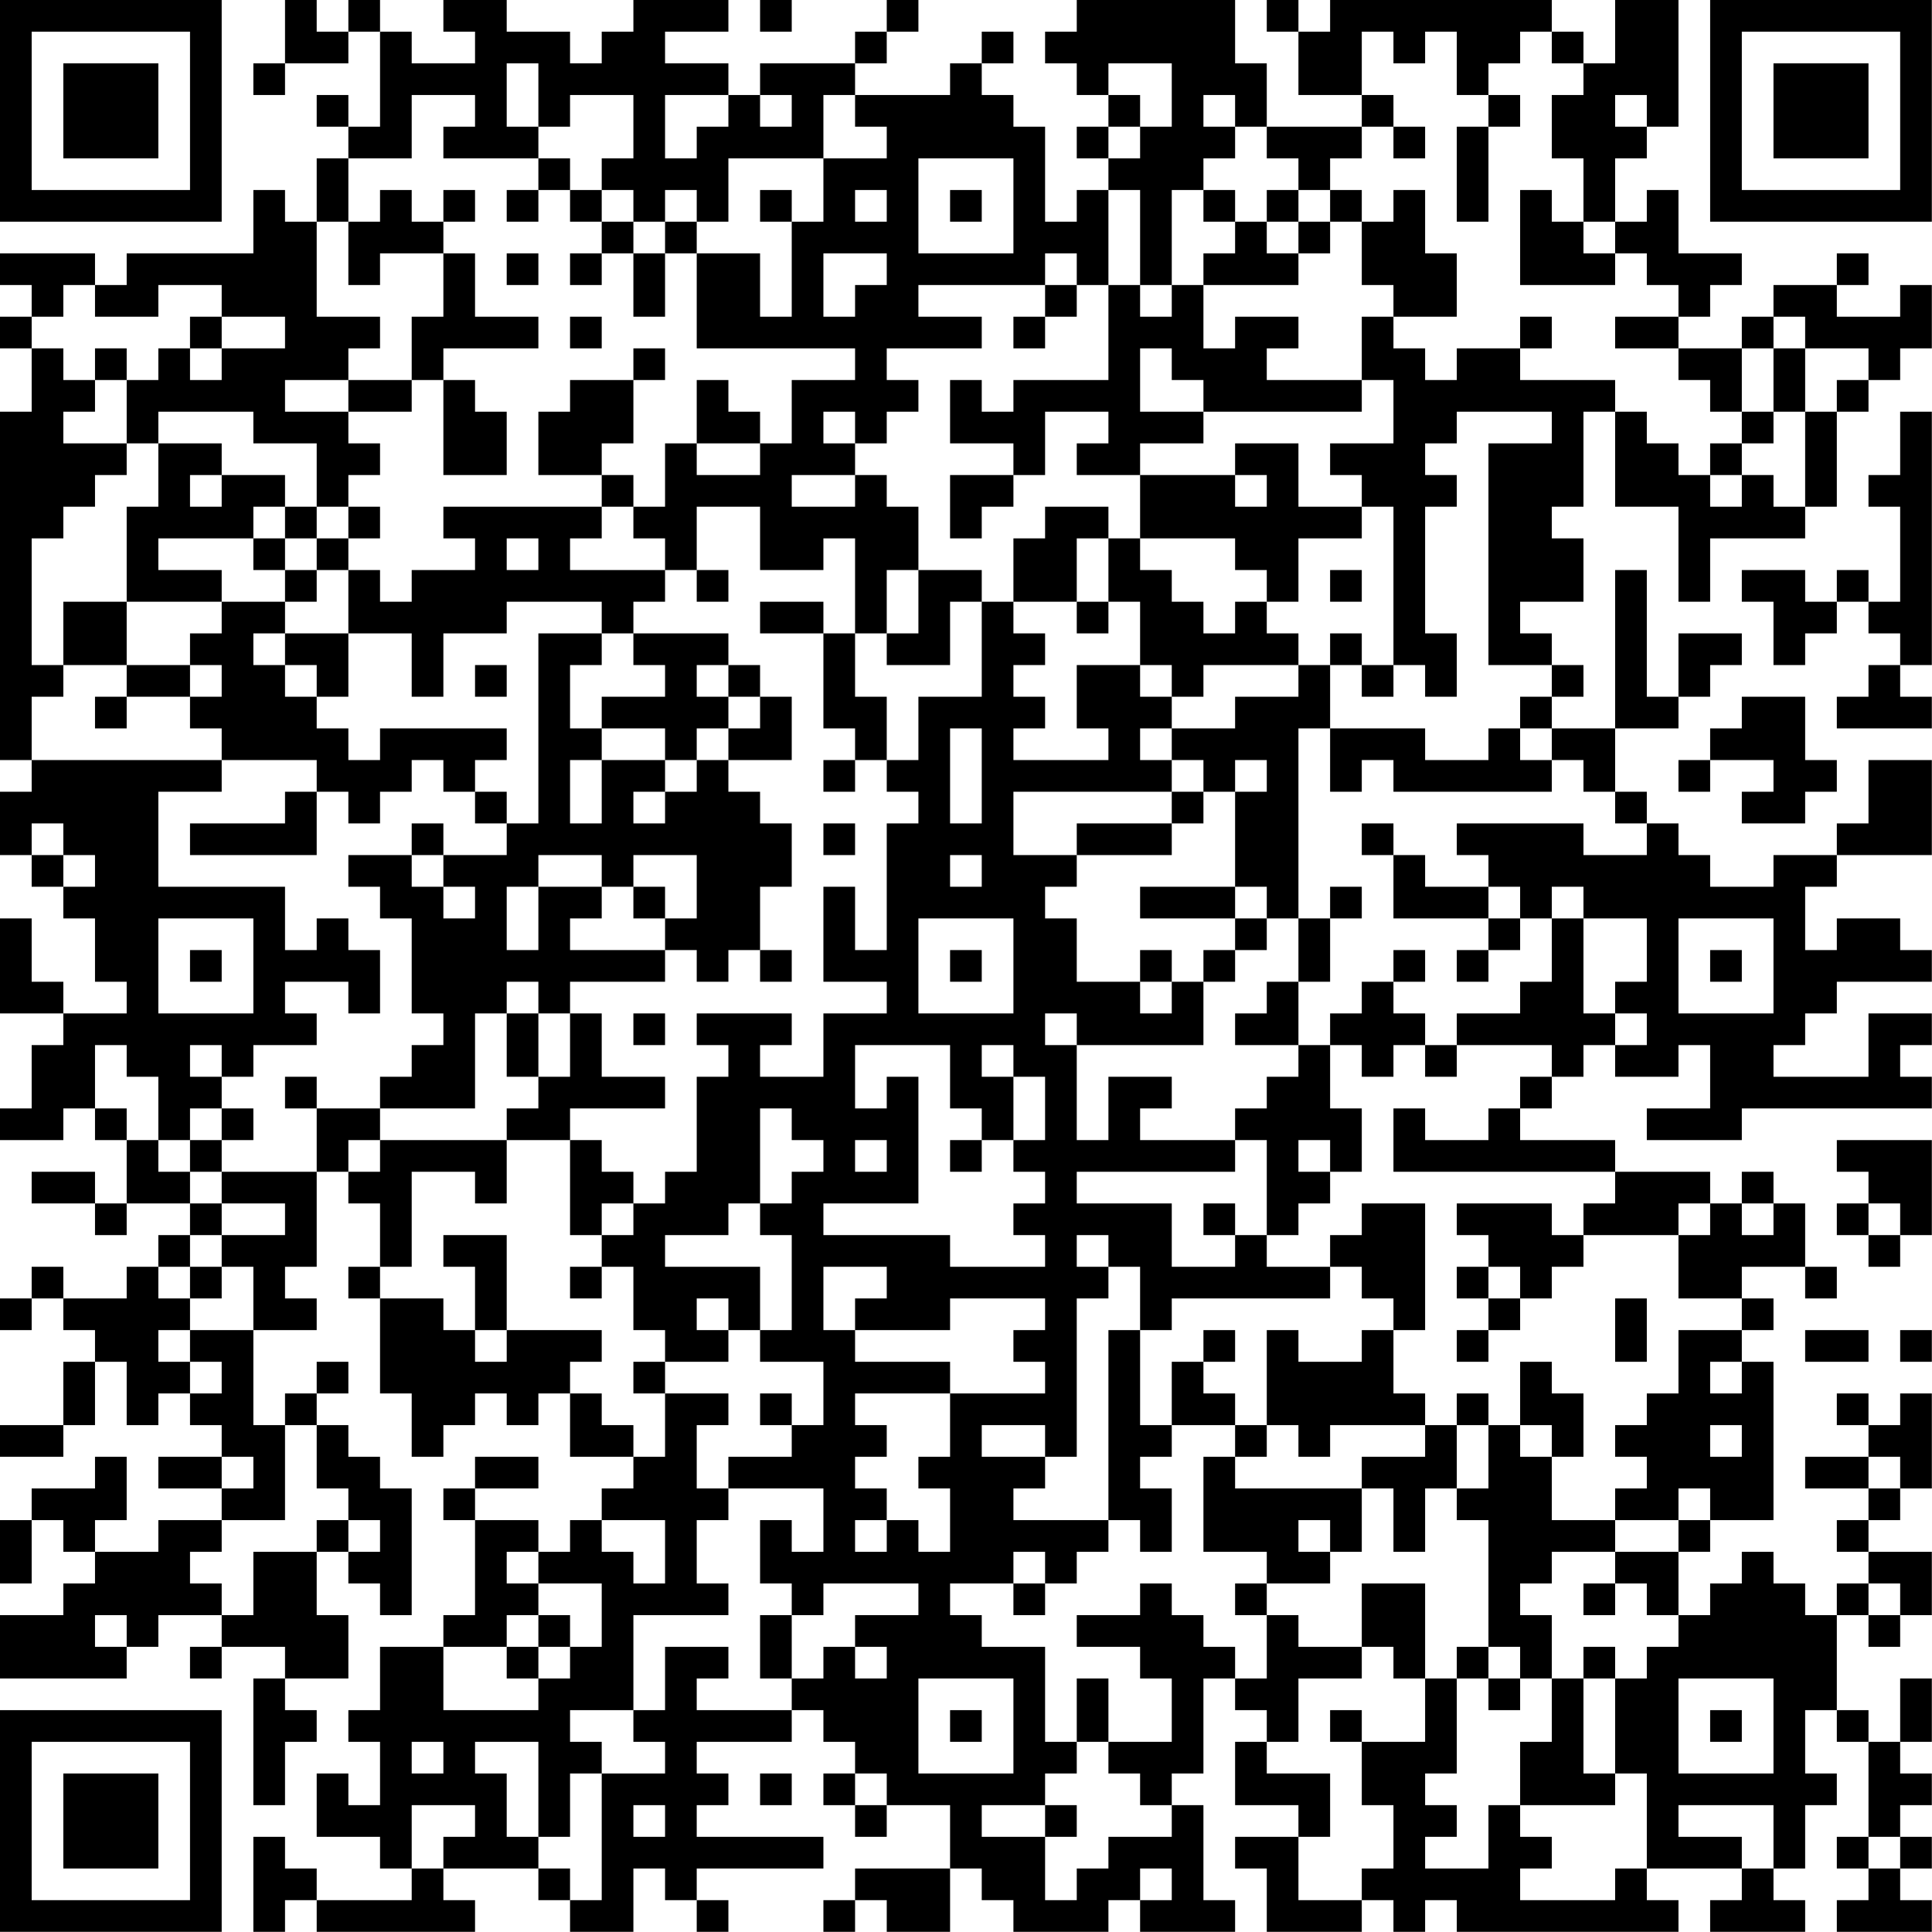 <?xml version="1.0" encoding="UTF-8"?>
<svg xmlns="http://www.w3.org/2000/svg" version="1.1" width="250" height="250" viewBox="0 0 250 250"><rect x="0" y="0" width="250" height="250" fill="#ffffff"/><g transform="scale(4.098)"><g transform="translate(0,0)"><path fill-rule="evenodd" d="M9 0L9 2L8 2L8 3L9 3L9 2L11 2L11 1L12 1L12 4L11 4L11 3L10 3L10 4L11 4L11 5L10 5L10 7L9 7L9 6L8 6L8 8L4 8L4 9L3 9L3 8L0 8L0 9L1 9L1 10L0 10L0 11L1 11L1 13L0 13L0 24L1 24L1 25L0 25L0 27L1 27L1 28L2 28L2 29L3 29L3 31L4 31L4 32L2 32L2 31L1 31L1 29L0 29L0 32L2 32L2 33L1 33L1 35L0 35L0 36L2 36L2 35L3 35L3 36L4 36L4 38L3 38L3 37L1 37L1 38L3 38L3 39L4 39L4 38L6 38L6 39L5 39L5 40L4 40L4 41L2 41L2 40L1 40L1 41L0 41L0 42L1 42L1 41L2 41L2 42L3 42L3 43L2 43L2 45L0 45L0 46L2 46L2 45L3 45L3 43L4 43L4 45L5 45L5 44L6 44L6 45L7 45L7 46L5 46L5 47L7 47L7 48L5 48L5 49L3 49L3 48L4 48L4 46L3 46L3 47L1 47L1 48L0 48L0 50L1 50L1 48L2 48L2 49L3 49L3 50L2 50L2 51L0 51L0 53L4 53L4 52L5 52L5 51L7 51L7 52L6 52L6 53L7 53L7 52L9 52L9 53L8 53L8 57L9 57L9 55L10 55L10 54L9 54L9 53L11 53L11 51L10 51L10 49L11 49L11 50L12 50L12 51L13 51L13 47L12 47L12 46L11 46L11 45L10 45L10 44L11 44L11 43L10 43L10 44L9 44L9 45L8 45L8 42L10 42L10 41L9 41L9 40L10 40L10 37L11 37L11 38L12 38L12 40L11 40L11 41L12 41L12 44L13 44L13 46L14 46L14 45L15 45L15 44L16 44L16 45L17 45L17 44L18 44L18 46L20 46L20 47L19 47L19 48L18 48L18 49L17 49L17 48L15 48L15 47L17 47L17 46L15 46L15 47L14 47L14 48L15 48L15 51L14 51L14 52L12 52L12 54L11 54L11 55L12 55L12 57L11 57L11 56L10 56L10 58L12 58L12 59L13 59L13 60L10 60L10 59L9 59L9 58L8 58L8 61L9 61L9 60L10 60L10 61L15 61L15 60L14 60L14 59L17 59L17 60L18 60L18 61L20 61L20 59L21 59L21 60L22 60L22 61L23 61L23 60L22 60L22 59L26 59L26 58L22 58L22 57L23 57L23 56L22 56L22 55L25 55L25 54L26 54L26 55L27 55L27 56L26 56L26 57L27 57L27 58L28 58L28 57L30 57L30 59L27 59L27 60L26 60L26 61L27 61L27 60L28 60L28 61L30 61L30 59L31 59L31 60L32 60L32 61L35 61L35 60L36 60L36 61L39 61L39 60L38 60L38 57L37 57L37 56L38 56L38 53L39 53L39 54L40 54L40 55L39 55L39 57L41 57L41 58L39 58L39 59L40 59L40 61L43 61L43 60L44 60L44 61L45 61L45 60L46 60L46 61L53 61L53 60L52 60L52 59L55 59L55 60L54 60L54 61L57 61L57 60L56 60L56 59L57 59L57 57L58 57L58 56L57 56L57 54L58 54L58 55L59 55L59 58L58 58L58 59L59 59L59 60L58 60L58 61L61 61L61 60L60 60L60 59L61 59L61 58L60 58L60 57L61 57L61 56L60 56L60 55L61 55L61 53L60 53L60 55L59 55L59 54L58 54L58 51L59 51L59 52L60 52L60 51L61 51L61 49L59 49L59 48L60 48L60 47L61 47L61 44L60 44L60 45L59 45L59 44L58 44L58 45L59 45L59 46L57 46L57 47L59 47L59 48L58 48L58 49L59 49L59 50L58 50L58 51L57 51L57 50L56 50L56 49L55 49L55 50L54 50L54 51L53 51L53 49L54 49L54 48L56 48L56 43L55 43L55 42L56 42L56 41L55 41L55 40L57 40L57 41L58 41L58 40L57 40L57 38L56 38L56 37L55 37L55 38L54 38L54 37L51 37L51 36L48 36L48 35L49 35L49 34L50 34L50 33L51 33L51 34L53 34L53 33L54 33L54 35L52 35L52 36L55 36L55 35L61 35L61 34L60 34L60 33L61 33L61 32L59 32L59 34L56 34L56 33L57 33L57 32L58 32L58 31L61 31L61 30L60 30L60 29L58 29L58 30L57 30L57 28L58 28L58 27L61 27L61 24L59 24L59 26L58 26L58 27L56 27L56 28L54 28L54 27L53 27L53 26L52 26L52 25L51 25L51 23L53 23L53 22L54 22L54 21L55 21L55 20L53 20L53 22L52 22L52 18L51 18L51 23L49 23L49 22L50 22L50 21L49 21L49 20L48 20L48 19L50 19L50 17L49 17L49 16L50 16L50 13L51 13L51 16L53 16L53 19L54 19L54 17L57 17L57 16L58 16L58 13L59 13L59 12L60 12L60 11L61 11L61 9L60 9L60 10L58 10L58 9L59 9L59 8L58 8L58 9L56 9L56 10L55 10L55 11L53 11L53 10L54 10L54 9L55 9L55 8L53 8L53 6L52 6L52 7L51 7L51 5L52 5L52 4L53 4L53 0L51 0L51 2L50 2L50 1L49 1L49 0L42 0L42 1L41 1L41 0L40 0L40 1L41 1L41 3L43 3L43 4L40 4L40 2L39 2L39 0L34 0L34 1L33 1L33 2L34 2L34 3L35 3L35 4L34 4L34 5L35 5L35 6L34 6L34 7L33 7L33 4L32 4L32 3L31 3L31 2L32 2L32 1L31 1L31 2L30 2L30 3L27 3L27 2L28 2L28 1L29 1L29 0L28 0L28 1L27 1L27 2L24 2L24 3L23 3L23 2L21 2L21 1L23 1L23 0L20 0L20 1L19 1L19 2L18 2L18 1L16 1L16 0L14 0L14 1L15 1L15 2L13 2L13 1L12 1L12 0L11 0L11 1L10 1L10 0ZM24 0L24 1L25 1L25 0ZM43 1L43 3L44 3L44 4L43 4L43 5L42 5L42 6L41 6L41 5L40 5L40 4L39 4L39 3L38 3L38 4L39 4L39 5L38 5L38 6L37 6L37 9L36 9L36 6L35 6L35 9L34 9L34 8L33 8L33 9L29 9L29 10L31 10L31 11L28 11L28 12L29 12L29 13L28 13L28 14L27 14L27 13L26 13L26 14L27 14L27 15L25 15L25 16L27 16L27 15L28 15L28 16L29 16L29 18L28 18L28 20L27 20L27 17L26 17L26 18L24 18L24 16L22 16L22 18L21 18L21 17L20 17L20 16L21 16L21 14L22 14L22 15L24 15L24 14L25 14L25 12L27 12L27 11L22 11L22 8L24 8L24 10L25 10L25 7L26 7L26 5L28 5L28 4L27 4L27 3L26 3L26 5L23 5L23 7L22 7L22 6L21 6L21 7L20 7L20 6L19 6L19 5L20 5L20 3L18 3L18 4L17 4L17 2L16 2L16 4L17 4L17 5L14 5L14 4L15 4L15 3L13 3L13 5L11 5L11 7L10 7L10 10L12 10L12 11L11 11L11 12L9 12L9 13L11 13L11 14L12 14L12 15L11 15L11 16L10 16L10 14L8 14L8 13L5 13L5 14L4 14L4 12L5 12L5 11L6 11L6 12L7 12L7 11L9 11L9 10L7 10L7 9L5 9L5 10L3 10L3 9L2 9L2 10L1 10L1 11L2 11L2 12L3 12L3 13L2 13L2 14L4 14L4 15L3 15L3 16L2 16L2 17L1 17L1 21L2 21L2 22L1 22L1 24L7 24L7 25L5 25L5 28L9 28L9 30L10 30L10 29L11 29L11 30L12 30L12 32L11 32L11 31L9 31L9 32L10 32L10 33L8 33L8 34L7 34L7 33L6 33L6 34L7 34L7 35L6 35L6 36L5 36L5 34L4 34L4 33L3 33L3 35L4 35L4 36L5 36L5 37L6 37L6 38L7 38L7 39L6 39L6 40L5 40L5 41L6 41L6 42L5 42L5 43L6 43L6 44L7 44L7 43L6 43L6 42L8 42L8 40L7 40L7 39L9 39L9 38L7 38L7 37L10 37L10 35L12 35L12 36L11 36L11 37L12 37L12 36L16 36L16 38L15 38L15 37L13 37L13 40L12 40L12 41L14 41L14 42L15 42L15 43L16 43L16 42L19 42L19 43L18 43L18 44L19 44L19 45L20 45L20 46L21 46L21 44L23 44L23 45L22 45L22 47L23 47L23 48L22 48L22 50L23 50L23 51L20 51L20 54L18 54L18 55L19 55L19 56L18 56L18 58L17 58L17 55L15 55L15 56L16 56L16 58L17 58L17 59L18 59L18 60L19 60L19 56L21 56L21 55L20 55L20 54L21 54L21 52L23 52L23 53L22 53L22 54L25 54L25 53L26 53L26 52L27 52L27 53L28 53L28 52L27 52L27 51L29 51L29 50L26 50L26 51L25 51L25 50L24 50L24 48L25 48L25 49L26 49L26 47L23 47L23 46L25 46L25 45L26 45L26 43L24 43L24 42L25 42L25 39L24 39L24 38L25 38L25 37L26 37L26 36L25 36L25 35L24 35L24 38L23 38L23 39L21 39L21 40L24 40L24 42L23 42L23 41L22 41L22 42L23 42L23 43L21 43L21 42L20 42L20 40L19 40L19 39L20 39L20 38L21 38L21 37L22 37L22 34L23 34L23 33L22 33L22 32L25 32L25 33L24 33L24 34L26 34L26 32L28 32L28 31L26 31L26 28L27 28L27 30L28 30L28 26L29 26L29 25L28 25L28 24L29 24L29 22L31 22L31 19L32 19L32 20L33 20L33 21L32 21L32 22L33 22L33 23L32 23L32 24L35 24L35 23L34 23L34 21L36 21L36 22L37 22L37 23L36 23L36 24L37 24L37 25L32 25L32 27L34 27L34 28L33 28L33 29L34 29L34 31L36 31L36 32L37 32L37 31L38 31L38 33L34 33L34 32L33 32L33 33L34 33L34 36L35 36L35 34L37 34L37 35L36 35L36 36L39 36L39 37L34 37L34 38L37 38L37 40L39 40L39 39L40 39L40 40L42 40L42 41L37 41L37 42L36 42L36 40L35 40L35 39L34 39L34 40L35 40L35 41L34 41L34 46L33 46L33 45L31 45L31 46L33 46L33 47L32 47L32 48L35 48L35 49L34 49L34 50L33 50L33 49L32 49L32 50L30 50L30 51L31 51L31 52L33 52L33 55L34 55L34 56L33 56L33 57L31 57L31 58L33 58L33 60L34 60L34 59L35 59L35 58L37 58L37 57L36 57L36 56L35 56L35 55L37 55L37 53L36 53L36 52L34 52L34 51L36 51L36 50L37 50L37 51L38 51L38 52L39 52L39 53L40 53L40 51L41 51L41 52L43 52L43 53L41 53L41 55L40 55L40 56L42 56L42 58L41 58L41 60L43 60L43 59L44 59L44 57L43 57L43 55L45 55L45 53L46 53L46 56L45 56L45 57L46 57L46 58L45 58L45 59L47 59L47 57L48 57L48 58L49 58L49 59L48 59L48 60L51 60L51 59L52 59L52 56L51 56L51 53L52 53L52 52L53 52L53 51L52 51L52 50L51 50L51 49L53 49L53 48L54 48L54 47L53 47L53 48L51 48L51 47L52 47L52 46L51 46L51 45L52 45L52 44L53 44L53 42L55 42L55 41L53 41L53 39L54 39L54 38L53 38L53 39L50 39L50 38L51 38L51 37L44 37L44 35L45 35L45 36L47 36L47 35L48 35L48 34L49 34L49 33L46 33L46 32L48 32L48 31L49 31L49 29L50 29L50 32L51 32L51 33L52 33L52 32L51 32L51 31L52 31L52 29L50 29L50 28L49 28L49 29L48 29L48 28L47 28L47 27L46 27L46 26L50 26L50 27L52 27L52 26L51 26L51 25L50 25L50 24L49 24L49 23L48 23L48 22L49 22L49 21L47 21L47 14L49 14L49 13L46 13L46 14L45 14L45 15L46 15L46 16L45 16L45 20L46 20L46 22L45 22L45 21L44 21L44 16L43 16L43 15L42 15L42 14L44 14L44 12L43 12L43 10L44 10L44 11L45 11L45 12L46 12L46 11L48 11L48 12L51 12L51 13L52 13L52 14L53 14L53 15L54 15L54 16L55 16L55 15L56 15L56 16L57 16L57 13L58 13L58 12L59 12L59 11L57 11L57 10L56 10L56 11L55 11L55 13L54 13L54 12L53 12L53 11L51 11L51 10L53 10L53 9L52 9L52 8L51 8L51 7L50 7L50 5L49 5L49 3L50 3L50 2L49 2L49 1L48 1L48 2L47 2L47 3L46 3L46 1L45 1L45 2L44 2L44 1ZM35 2L35 3L36 3L36 4L35 4L35 5L36 5L36 4L37 4L37 2ZM21 3L21 5L22 5L22 4L23 4L23 3ZM24 3L24 4L25 4L25 3ZM47 3L47 4L46 4L46 7L47 7L47 4L48 4L48 3ZM51 3L51 4L52 4L52 3ZM44 4L44 5L45 5L45 4ZM17 5L17 6L16 6L16 7L17 7L17 6L18 6L18 7L19 7L19 8L18 8L18 9L19 9L19 8L20 8L20 10L21 10L21 8L22 8L22 7L21 7L21 8L20 8L20 7L19 7L19 6L18 6L18 5ZM29 5L29 8L32 8L32 5ZM12 6L12 7L11 7L11 9L12 9L12 8L14 8L14 10L13 10L13 12L11 12L11 13L13 13L13 12L14 12L14 15L16 15L16 13L15 13L15 12L14 12L14 11L17 11L17 10L15 10L15 8L14 8L14 7L15 7L15 6L14 6L14 7L13 7L13 6ZM24 6L24 7L25 7L25 6ZM27 6L27 7L28 7L28 6ZM30 6L30 7L31 7L31 6ZM38 6L38 7L39 7L39 8L38 8L38 9L37 9L37 10L36 10L36 9L35 9L35 12L32 12L32 13L31 13L31 12L30 12L30 14L32 14L32 15L30 15L30 17L31 17L31 16L32 16L32 15L33 15L33 13L35 13L35 14L34 14L34 15L36 15L36 17L35 17L35 16L33 16L33 17L32 17L32 19L34 19L34 20L35 20L35 19L36 19L36 21L37 21L37 22L38 22L38 21L41 21L41 22L39 22L39 23L37 23L37 24L38 24L38 25L37 25L37 26L34 26L34 27L37 27L37 26L38 26L38 25L39 25L39 28L36 28L36 29L39 29L39 30L38 30L38 31L39 31L39 30L40 30L40 29L41 29L41 31L40 31L40 32L39 32L39 33L41 33L41 34L40 34L40 35L39 35L39 36L40 36L40 39L41 39L41 38L42 38L42 37L43 37L43 35L42 35L42 33L43 33L43 34L44 34L44 33L45 33L45 34L46 34L46 33L45 33L45 32L44 32L44 31L45 31L45 30L44 30L44 31L43 31L43 32L42 32L42 33L41 33L41 31L42 31L42 29L43 29L43 28L42 28L42 29L41 29L41 23L42 23L42 25L43 25L43 24L44 24L44 25L49 25L49 24L48 24L48 23L47 23L47 24L45 24L45 23L42 23L42 21L43 21L43 22L44 22L44 21L43 21L43 20L42 20L42 21L41 21L41 20L40 20L40 19L41 19L41 17L43 17L43 16L41 16L41 14L39 14L39 15L36 15L36 14L38 14L38 13L43 13L43 12L40 12L40 11L41 11L41 10L39 10L39 11L38 11L38 9L41 9L41 8L42 8L42 7L43 7L43 9L44 9L44 10L46 10L46 8L45 8L45 6L44 6L44 7L43 7L43 6L42 6L42 7L41 7L41 6L40 6L40 7L39 7L39 6ZM48 6L48 9L51 9L51 8L50 8L50 7L49 7L49 6ZM40 7L40 8L41 8L41 7ZM16 8L16 9L17 9L17 8ZM26 8L26 10L27 10L27 9L28 9L28 8ZM33 9L33 10L32 10L32 11L33 11L33 10L34 10L34 9ZM6 10L6 11L7 11L7 10ZM18 10L18 11L19 11L19 10ZM48 10L48 11L49 11L49 10ZM3 11L3 12L4 12L4 11ZM20 11L20 12L18 12L18 13L17 13L17 15L19 15L19 16L14 16L14 17L15 17L15 18L13 18L13 19L12 19L12 18L11 18L11 17L12 17L12 16L11 16L11 17L10 17L10 16L9 16L9 15L7 15L7 14L5 14L5 16L4 16L4 19L2 19L2 21L4 21L4 22L3 22L3 23L4 23L4 22L6 22L6 23L7 23L7 24L10 24L10 25L9 25L9 26L6 26L6 27L10 27L10 25L11 25L11 26L12 26L12 25L13 25L13 24L14 24L14 25L15 25L15 26L16 26L16 27L14 27L14 26L13 26L13 27L11 27L11 28L12 28L12 29L13 29L13 32L14 32L14 33L13 33L13 34L12 34L12 35L15 35L15 32L16 32L16 34L17 34L17 35L16 35L16 36L18 36L18 39L19 39L19 38L20 38L20 37L19 37L19 36L18 36L18 35L21 35L21 34L19 34L19 32L18 32L18 31L21 31L21 30L22 30L22 31L23 31L23 30L24 30L24 31L25 31L25 30L24 30L24 28L25 28L25 26L24 26L24 25L23 25L23 24L25 24L25 22L24 22L24 21L23 21L23 20L20 20L20 19L21 19L21 18L18 18L18 17L19 17L19 16L20 16L20 15L19 15L19 14L20 14L20 12L21 12L21 11ZM36 11L36 13L38 13L38 12L37 12L37 11ZM56 11L56 13L55 13L55 14L54 14L54 15L55 15L55 14L56 14L56 13L57 13L57 11ZM22 12L22 14L24 14L24 13L23 13L23 12ZM60 13L60 15L59 15L59 16L60 16L60 19L59 19L59 18L58 18L58 19L57 19L57 18L55 18L55 19L56 19L56 21L57 21L57 20L58 20L58 19L59 19L59 20L60 20L60 21L59 21L59 22L58 22L58 23L61 23L61 22L60 22L60 21L61 21L61 13ZM6 15L6 16L7 16L7 15ZM39 15L39 16L40 16L40 15ZM8 16L8 17L5 17L5 18L7 18L7 19L4 19L4 21L6 21L6 22L7 22L7 21L6 21L6 20L7 20L7 19L9 19L9 20L8 20L8 21L9 21L9 22L10 22L10 23L11 23L11 24L12 24L12 23L16 23L16 24L15 24L15 25L16 25L16 26L17 26L17 20L19 20L19 21L18 21L18 23L19 23L19 24L18 24L18 26L19 26L19 24L21 24L21 25L20 25L20 26L21 26L21 25L22 25L22 24L23 24L23 23L24 23L24 22L23 22L23 21L22 21L22 22L23 22L23 23L22 23L22 24L21 24L21 23L19 23L19 22L21 22L21 21L20 21L20 20L19 20L19 19L16 19L16 20L14 20L14 22L13 22L13 20L11 20L11 18L10 18L10 17L9 17L9 16ZM8 17L8 18L9 18L9 19L10 19L10 18L9 18L9 17ZM16 17L16 18L17 18L17 17ZM34 17L34 19L35 19L35 17ZM36 17L36 18L37 18L37 19L38 19L38 20L39 20L39 19L40 19L40 18L39 18L39 17ZM22 18L22 19L23 19L23 18ZM29 18L29 20L28 20L28 21L30 21L30 19L31 19L31 18ZM42 18L42 19L43 19L43 18ZM24 19L24 20L26 20L26 23L27 23L27 24L26 24L26 25L27 25L27 24L28 24L28 22L27 22L27 20L26 20L26 19ZM9 20L9 21L10 21L10 22L11 22L11 20ZM15 21L15 22L16 22L16 21ZM55 22L55 23L54 23L54 24L53 24L53 25L54 25L54 24L56 24L56 25L55 25L55 26L57 26L57 25L58 25L58 24L57 24L57 22ZM30 23L30 26L31 26L31 23ZM39 24L39 25L40 25L40 24ZM1 26L1 27L2 27L2 28L3 28L3 27L2 27L2 26ZM26 26L26 27L27 27L27 26ZM43 26L43 27L44 27L44 29L47 29L47 30L46 30L46 31L47 31L47 30L48 30L48 29L47 29L47 28L45 28L45 27L44 27L44 26ZM13 27L13 28L14 28L14 29L15 29L15 28L14 28L14 27ZM17 27L17 28L16 28L16 30L17 30L17 28L19 28L19 29L18 29L18 30L21 30L21 29L22 29L22 27L20 27L20 28L19 28L19 27ZM30 27L30 28L31 28L31 27ZM20 28L20 29L21 29L21 28ZM39 28L39 29L40 29L40 28ZM5 29L5 32L8 32L8 29ZM29 29L29 32L32 32L32 29ZM53 29L53 32L56 32L56 29ZM6 30L6 31L7 31L7 30ZM30 30L30 31L31 31L31 30ZM36 30L36 31L37 31L37 30ZM54 30L54 31L55 31L55 30ZM16 31L16 32L17 32L17 34L18 34L18 32L17 32L17 31ZM20 32L20 33L21 33L21 32ZM27 33L27 35L28 35L28 34L29 34L29 38L26 38L26 39L30 39L30 40L33 40L33 39L32 39L32 38L33 38L33 37L32 37L32 36L33 36L33 34L32 34L32 33L31 33L31 34L32 34L32 36L31 36L31 35L30 35L30 33ZM9 34L9 35L10 35L10 34ZM7 35L7 36L6 36L6 37L7 37L7 36L8 36L8 35ZM27 36L27 37L28 37L28 36ZM30 36L30 37L31 37L31 36ZM41 36L41 37L42 37L42 36ZM58 36L58 37L59 37L59 38L58 38L58 39L59 39L59 40L60 40L60 39L61 39L61 36ZM38 38L38 39L39 39L39 38ZM43 38L43 39L42 39L42 40L43 40L43 41L44 41L44 42L43 42L43 43L41 43L41 42L40 42L40 45L39 45L39 44L38 44L38 43L39 43L39 42L38 42L38 43L37 43L37 45L36 45L36 42L35 42L35 48L36 48L36 49L37 49L37 47L36 47L36 46L37 46L37 45L39 45L39 46L38 46L38 49L40 49L40 50L39 50L39 51L40 51L40 50L42 50L42 49L43 49L43 47L44 47L44 49L45 49L45 47L46 47L46 48L47 48L47 52L46 52L46 53L47 53L47 54L48 54L48 53L49 53L49 55L48 55L48 57L51 57L51 56L50 56L50 53L51 53L51 52L50 52L50 53L49 53L49 51L48 51L48 50L49 50L49 49L51 49L51 48L49 48L49 46L50 46L50 44L49 44L49 43L48 43L48 45L47 45L47 44L46 44L46 45L45 45L45 44L44 44L44 42L45 42L45 38ZM46 38L46 39L47 39L47 40L46 40L46 41L47 41L47 42L46 42L46 43L47 43L47 42L48 42L48 41L49 41L49 40L50 40L50 39L49 39L49 38ZM55 38L55 39L56 39L56 38ZM59 38L59 39L60 39L60 38ZM14 39L14 40L15 40L15 42L16 42L16 39ZM6 40L6 41L7 41L7 40ZM18 40L18 41L19 41L19 40ZM26 40L26 42L27 42L27 43L30 43L30 44L27 44L27 45L28 45L28 46L27 46L27 47L28 47L28 48L27 48L27 49L28 49L28 48L29 48L29 49L30 49L30 47L29 47L29 46L30 46L30 44L33 44L33 43L32 43L32 42L33 42L33 41L30 41L30 42L27 42L27 41L28 41L28 40ZM47 40L47 41L48 41L48 40ZM51 41L51 43L52 43L52 41ZM57 42L57 43L59 43L59 42ZM60 42L60 43L61 43L61 42ZM20 43L20 44L21 44L21 43ZM54 43L54 44L55 44L55 43ZM24 44L24 45L25 45L25 44ZM9 45L9 48L7 48L7 49L6 49L6 50L7 50L7 51L8 51L8 49L10 49L10 48L11 48L11 49L12 49L12 48L11 48L11 47L10 47L10 45ZM40 45L40 46L39 46L39 47L43 47L43 46L45 46L45 45L42 45L42 46L41 46L41 45ZM46 45L46 47L47 47L47 45ZM48 45L48 46L49 46L49 45ZM54 45L54 46L55 46L55 45ZM7 46L7 47L8 47L8 46ZM59 46L59 47L60 47L60 46ZM19 48L19 49L20 49L20 50L21 50L21 48ZM41 48L41 49L42 49L42 48ZM16 49L16 50L17 50L17 51L16 51L16 52L14 52L14 54L17 54L17 53L18 53L18 52L19 52L19 50L17 50L17 49ZM32 50L32 51L33 51L33 50ZM43 50L43 52L44 52L44 53L45 53L45 50ZM50 50L50 51L51 51L51 50ZM59 50L59 51L60 51L60 50ZM3 51L3 52L4 52L4 51ZM17 51L17 52L16 52L16 53L17 53L17 52L18 52L18 51ZM24 51L24 53L25 53L25 51ZM47 52L47 53L48 53L48 52ZM29 53L29 56L32 56L32 53ZM34 53L34 55L35 55L35 53ZM53 53L53 56L56 56L56 53ZM30 54L30 55L31 55L31 54ZM42 54L42 55L43 55L43 54ZM54 54L54 55L55 55L55 54ZM13 55L13 56L14 56L14 55ZM24 56L24 57L25 57L25 56ZM27 56L27 57L28 57L28 56ZM13 57L13 59L14 59L14 58L15 58L15 57ZM20 57L20 58L21 58L21 57ZM33 57L33 58L34 58L34 57ZM53 57L53 58L55 58L55 59L56 59L56 57ZM59 58L59 59L60 59L60 58ZM36 59L36 60L37 60L37 59ZM0 0L0 7L7 7L7 0ZM1 1L1 6L6 6L6 1ZM2 2L2 5L5 5L5 2ZM54 0L54 7L61 7L61 0ZM55 1L55 6L60 6L60 1ZM56 2L56 5L59 5L59 2ZM0 54L0 61L7 61L7 54ZM1 55L1 60L6 60L6 55ZM2 56L2 59L5 59L5 56Z" fill="#000000"/></g></g></svg>
